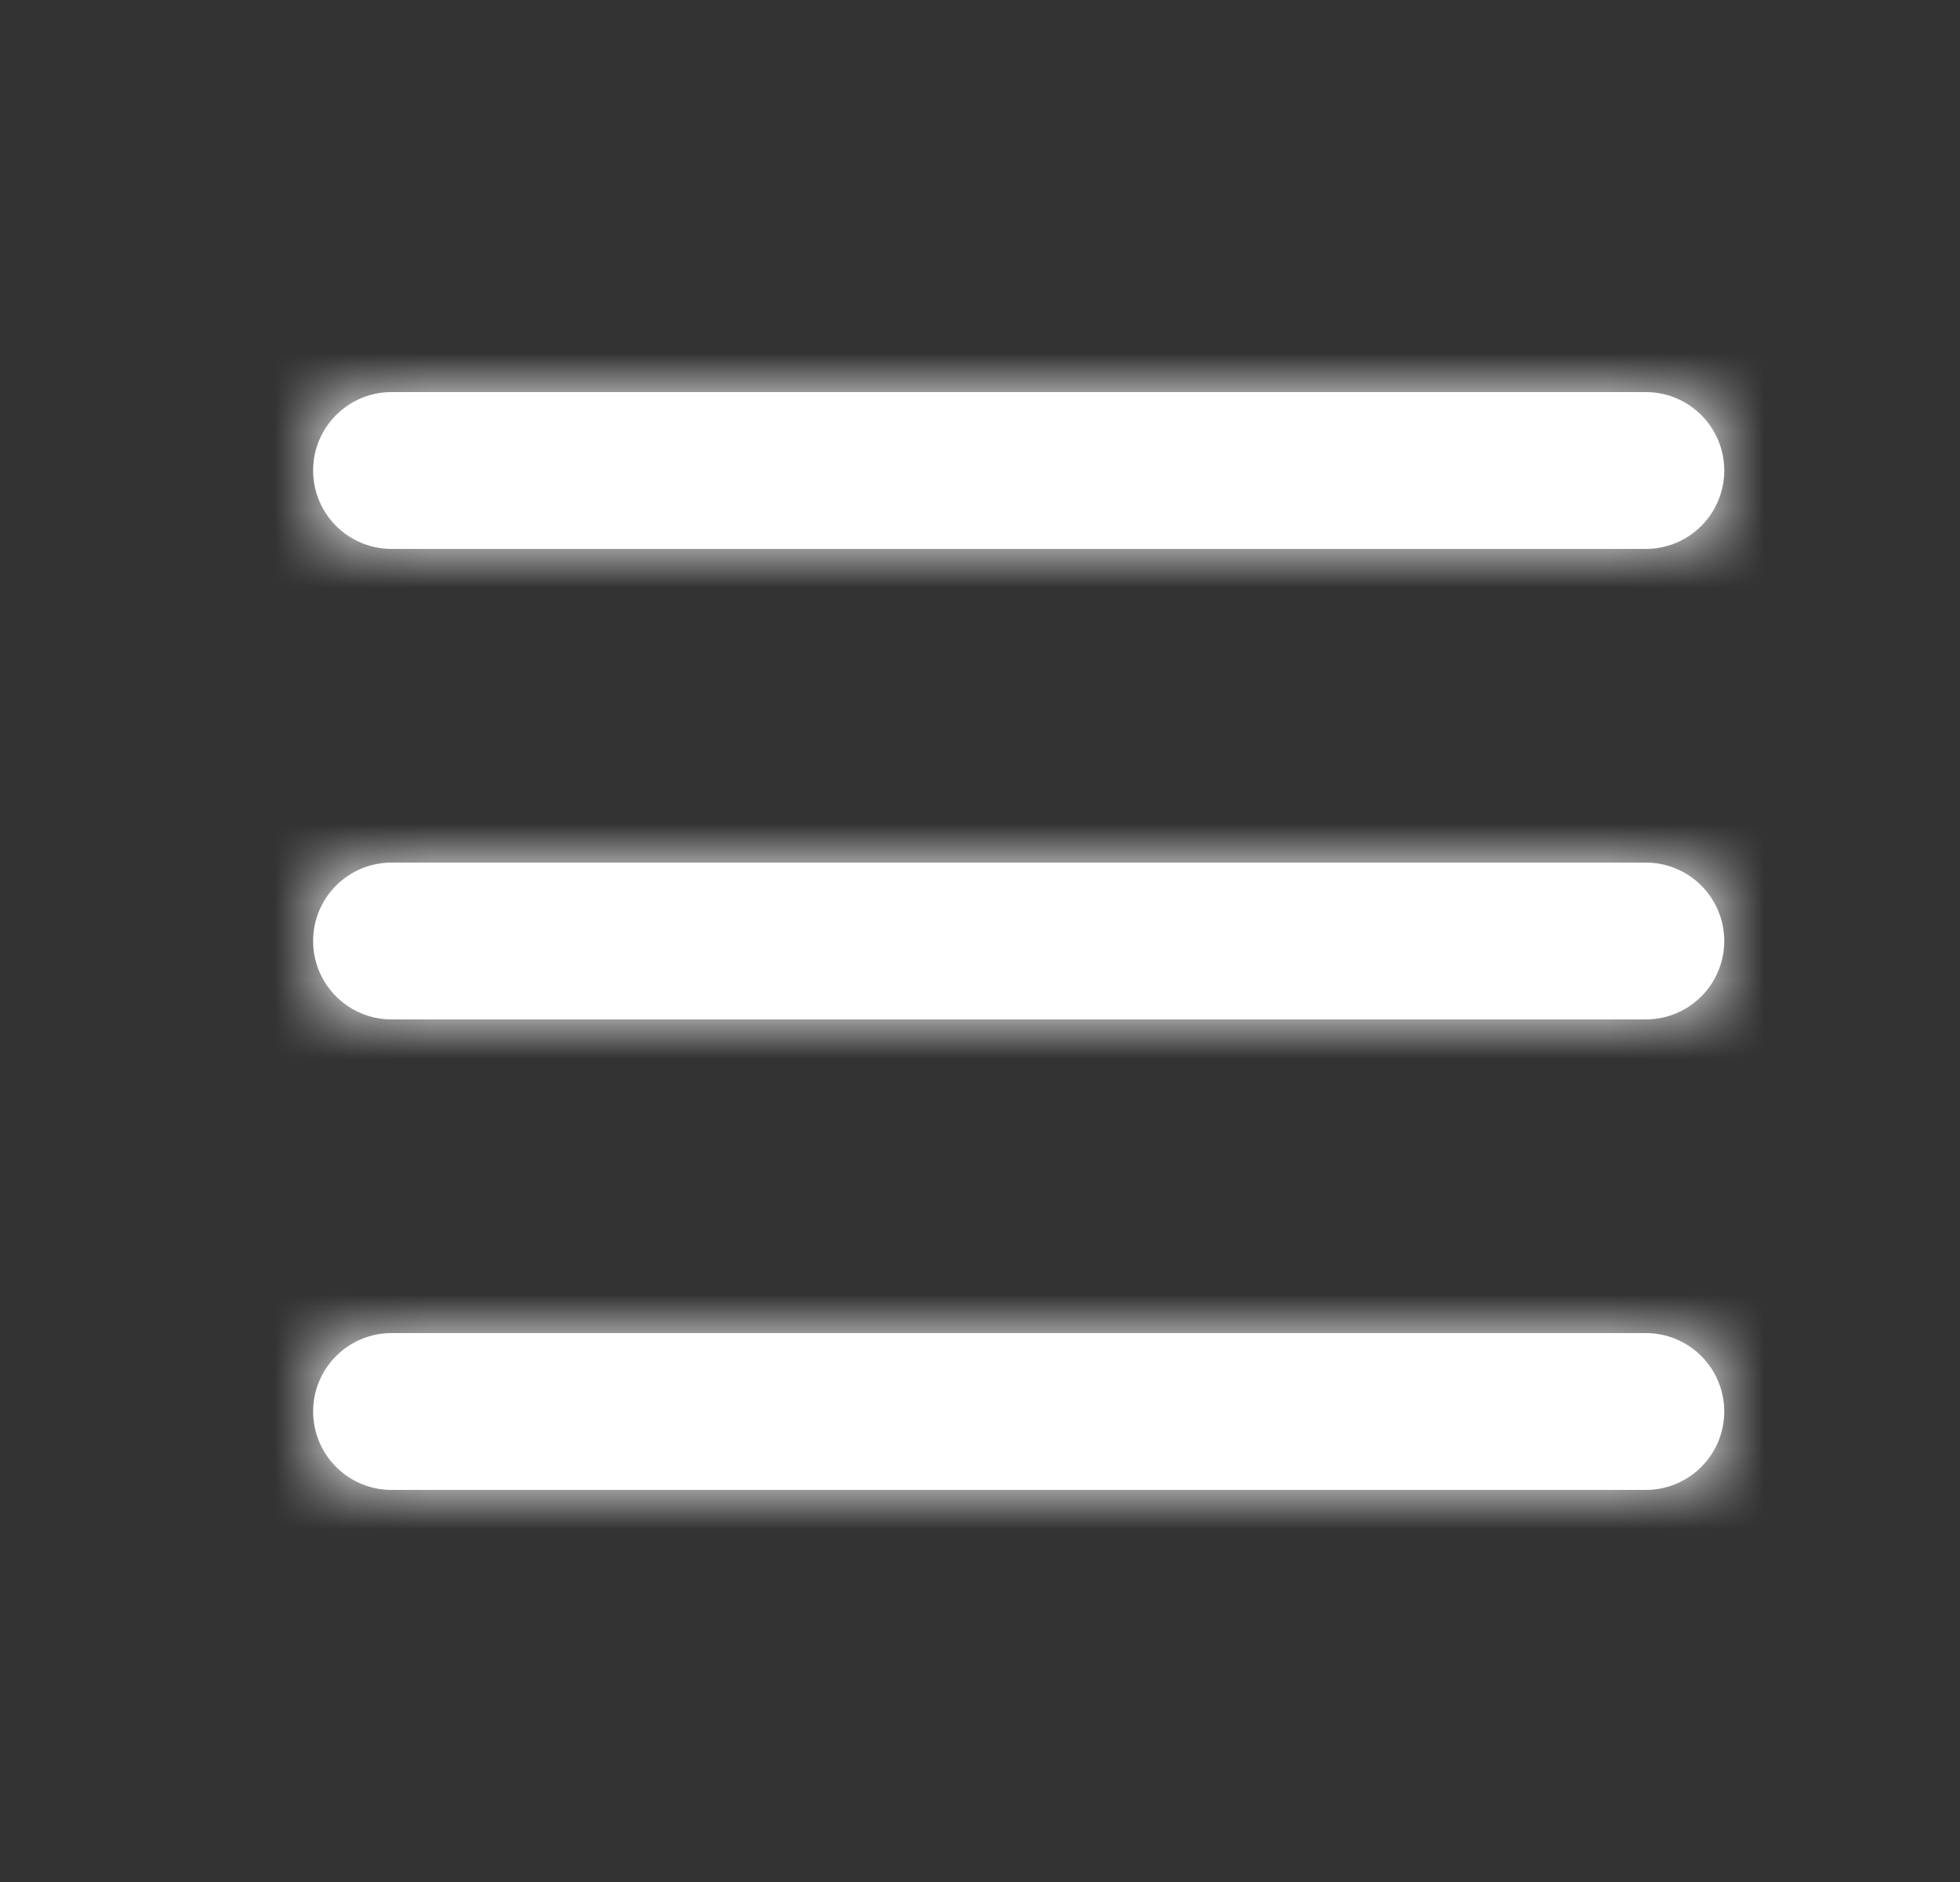 <svg width="25" height="24" viewBox="0 0 25 24" fill="none" xmlns="http://www.w3.org/2000/svg">
<rect x="0" y="0" width="25" height="24" fill="#333333" stroke="none"/>
<path fill-rule="evenodd" clip-rule="evenodd" d="M3.994 6C3.994 5.448 4.442 5 4.994 5H20.993C21.545 5 21.993 5.448 21.993 6C21.993 6.552 21.545 7 20.993 7H4.994C4.442 7 3.994 6.552 3.994 6ZM3.994 12C3.994 11.448 4.442 11 4.994 11H20.993C21.545 11 21.993 11.448 21.993 12C21.993 12.552 21.545 13 20.993 13H4.994C4.442 13 3.994 12.552 3.994 12ZM4.994 17C4.442 17 3.994 17.448 3.994 18C3.994 18.552 4.442 19 4.994 19H20.993C21.545 19 21.993 18.552 21.993 18C21.993 17.448 21.545 17 20.993 17H4.994Z" fill="white"/>
<mask id="mask0_3129_50720" style="mask-type:alpha" maskUnits="userSpaceOnUse" x="3" y="5" width="19" height="14">
<path fill-rule="evenodd" clip-rule="evenodd" d="M3.994 6C3.994 5.448 4.442 5 4.994 5H20.993C21.545 5 21.993 5.448 21.993 6C21.993 6.552 21.545 7 20.993 7H4.994C4.442 7 3.994 6.552 3.994 6ZM3.994 12C3.994 11.448 4.442 11 4.994 11H20.993C21.545 11 21.993 11.448 21.993 12C21.993 12.552 21.545 13 20.993 13H4.994C4.442 13 3.994 12.552 3.994 12ZM4.994 17C4.442 17 3.994 17.448 3.994 18C3.994 18.552 4.442 19 4.994 19H20.993C21.545 19 21.993 18.552 21.993 18C21.993 17.448 21.545 17 20.993 17H4.994Z" fill="white"/>
</mask>
<g mask="url(#mask0_3129_50720)">
<path fill-rule="evenodd" clip-rule="evenodd" d="M0.994 0H24.993V24H0.994V0Z" fill="white"/>
</g>
</svg>
